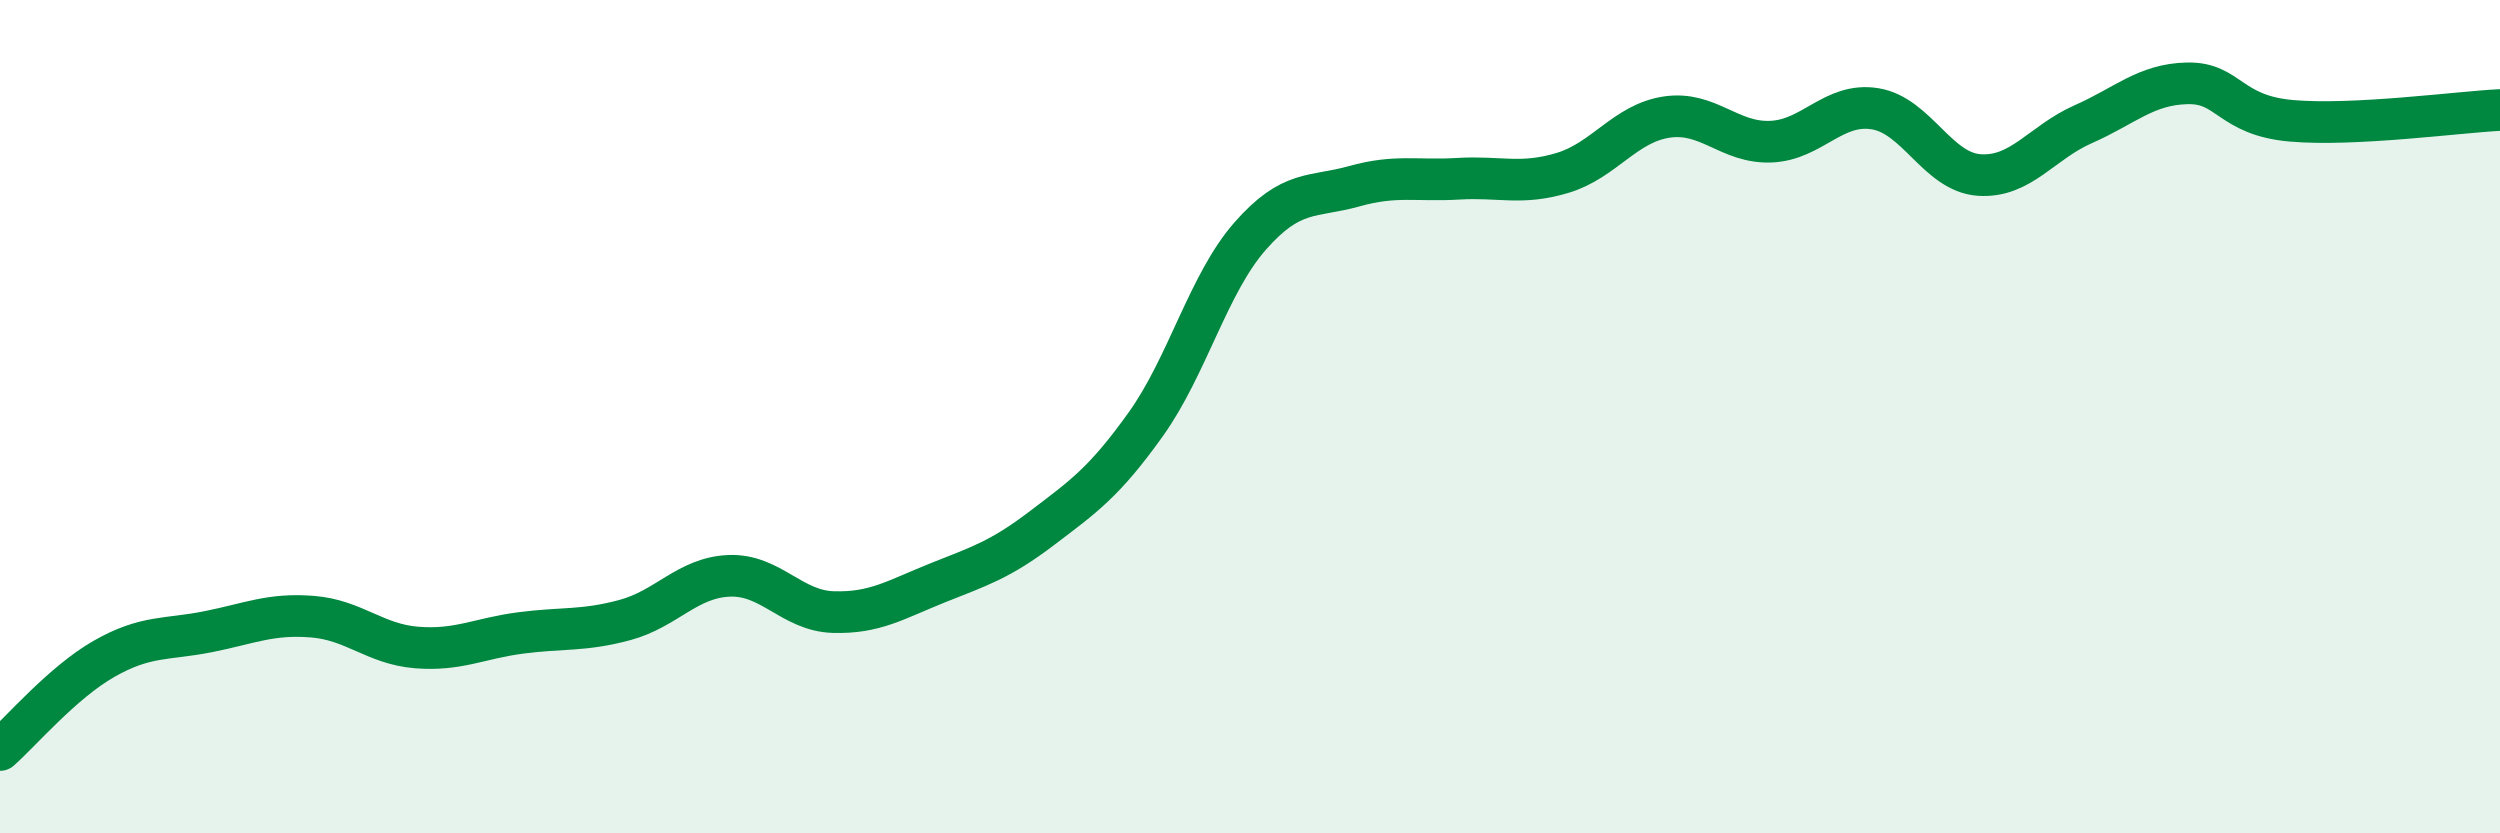
    <svg width="60" height="20" viewBox="0 0 60 20" xmlns="http://www.w3.org/2000/svg">
      <path
        d="M 0,18 C 0.5,17.56 1.5,16.38 2.5,15.81 C 3.5,15.24 4,15.36 5,15.16 C 6,14.96 6.5,14.72 7.5,14.8 C 8.5,14.88 9,15.46 10,15.54 C 11,15.62 11.5,15.32 12.5,15.19 C 13.5,15.06 14,15.15 15,14.88 C 16,14.61 16.5,13.86 17.5,13.82 C 18.5,13.78 19,14.66 20,14.69 C 21,14.72 21.5,14.39 22.5,13.99 C 23.5,13.59 24,13.44 25,12.68 C 26,11.92 26.5,11.58 27.5,10.18 C 28.5,8.78 29,6.81 30,5.67 C 31,4.53 31.5,4.75 32.5,4.47 C 33.5,4.19 34,4.35 35,4.29 C 36,4.23 36.5,4.45 37.5,4.15 C 38.5,3.85 39,2.96 40,2.81 C 41,2.66 41.5,3.44 42.5,3.4 C 43.5,3.36 44,2.45 45,2.61 C 46,2.77 46.5,4.13 47.5,4.2 C 48.5,4.27 49,3.42 50,2.98 C 51,2.54 51.5,2.02 52.5,2 C 53.5,1.98 53.5,2.77 55,2.9 C 56.5,3.03 59,2.69 60,2.64L60 20L0 20Z"
        fill="#008740"
        opacity="0.1"
        stroke-linecap="round"
        stroke-linejoin="round"
      />
      <path
        d="M 0,18 C 0.5,17.56 1.5,16.38 2.5,15.81 C 3.5,15.24 4,15.36 5,15.16 C 6,14.96 6.5,14.72 7.5,14.8 C 8.5,14.88 9,15.46 10,15.54 C 11,15.62 11.5,15.32 12.5,15.19 C 13.5,15.06 14,15.15 15,14.88 C 16,14.61 16.5,13.86 17.5,13.82 C 18.5,13.78 19,14.66 20,14.69 C 21,14.72 21.5,14.39 22.5,13.99 C 23.5,13.59 24,13.44 25,12.68 C 26,11.92 26.5,11.58 27.5,10.18 C 28.5,8.78 29,6.81 30,5.67 C 31,4.53 31.5,4.75 32.5,4.47 C 33.5,4.19 34,4.35 35,4.29 C 36,4.23 36.5,4.45 37.5,4.15 C 38.5,3.85 39,2.96 40,2.81 C 41,2.66 41.5,3.44 42.5,3.4 C 43.5,3.36 44,2.45 45,2.61 C 46,2.77 46.5,4.13 47.5,4.2 C 48.5,4.27 49,3.42 50,2.98 C 51,2.54 51.5,2.02 52.5,2 C 53.5,1.98 53.5,2.77 55,2.9 C 56.5,3.03 59,2.69 60,2.64"
        stroke="#008740"
        stroke-width="1"
        fill="none"
        stroke-linecap="round"
        stroke-linejoin="round"
      />
    </svg>
  